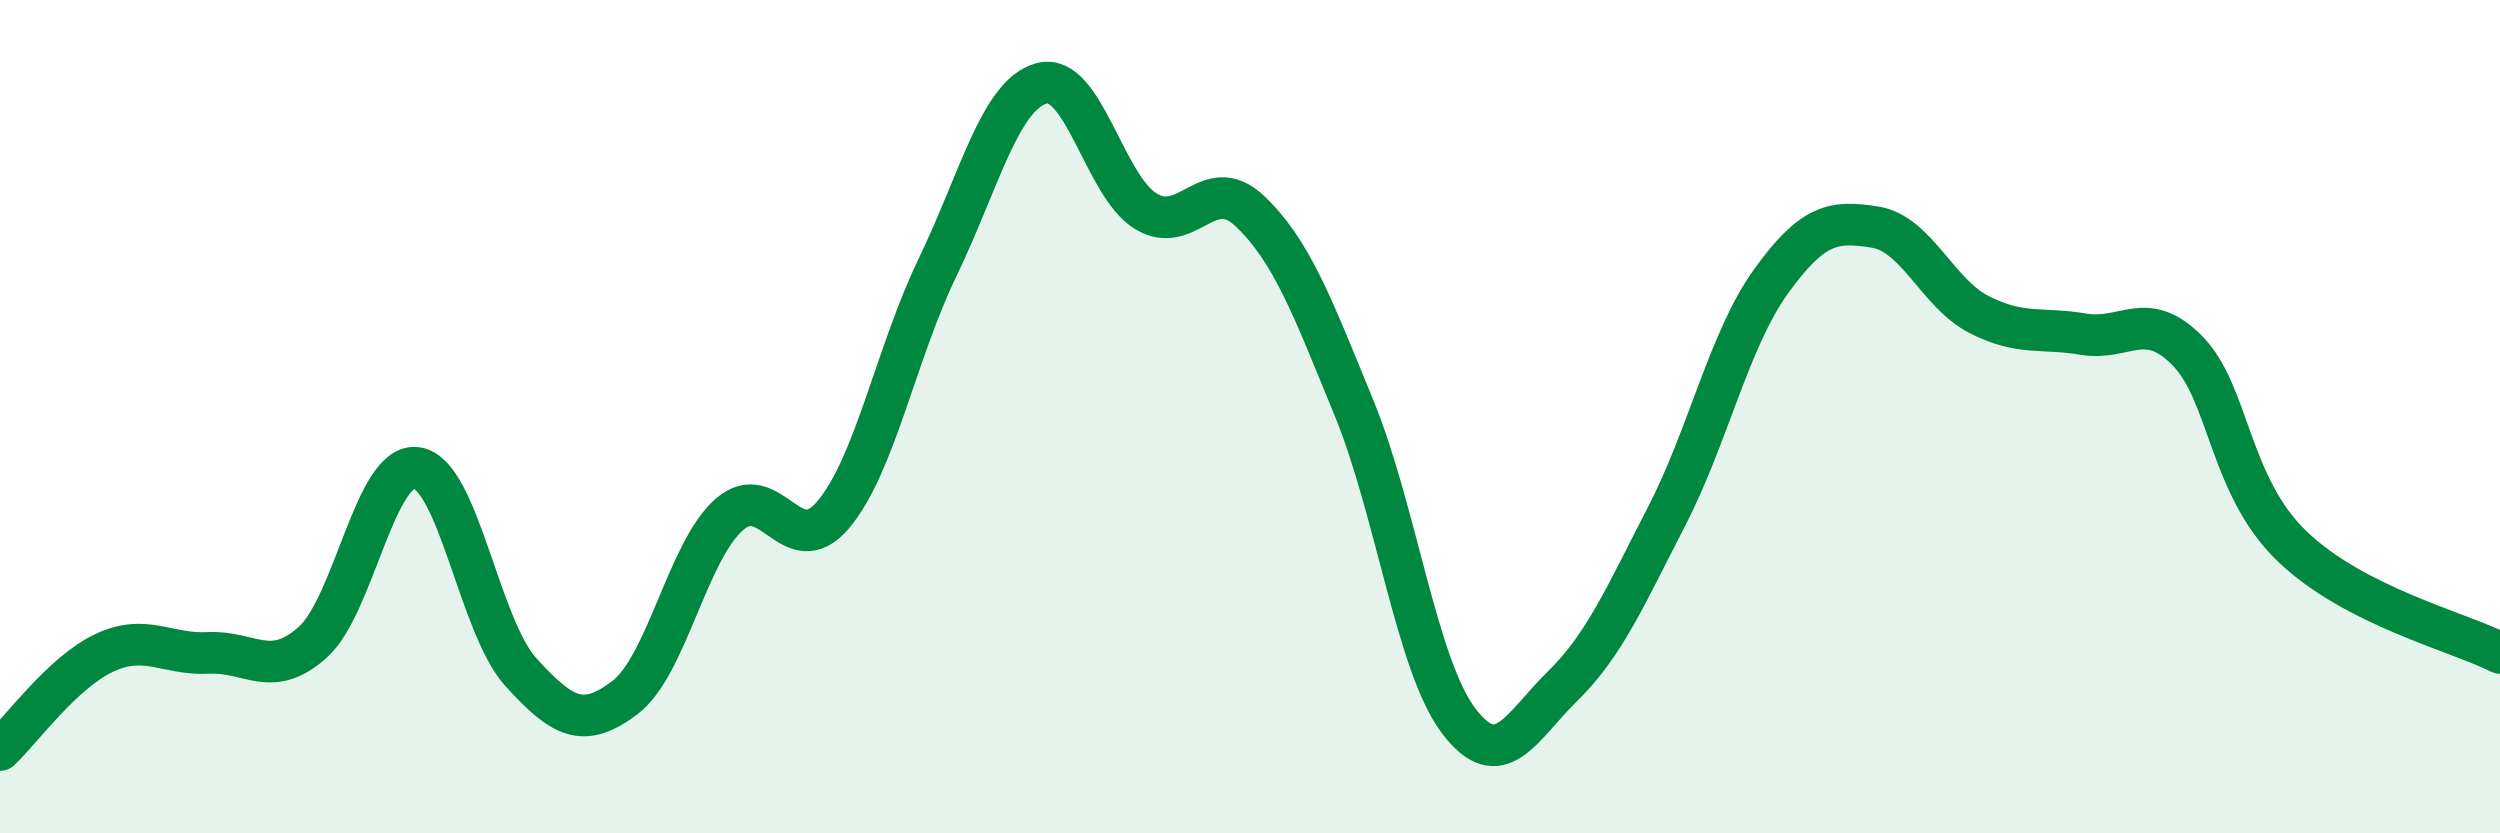 
    <svg width="60" height="20" viewBox="0 0 60 20" xmlns="http://www.w3.org/2000/svg">
      <path
        d="M 0,18 C 0.5,17.53 1.5,16.14 2.5,15.67 C 3.5,15.2 4,15.72 5,15.67 C 6,15.62 6.5,16.31 7.5,15.42 C 8.5,14.53 9,11.09 10,11.23 C 11,11.37 11.5,15.03 12.5,16.13 C 13.5,17.23 14,17.5 15,16.74 C 16,15.98 16.5,13.23 17.5,12.35 C 18.5,11.47 19,13.54 20,12.35 C 21,11.16 21.5,8.49 22.5,6.42 C 23.5,4.35 24,2.27 25,2 C 26,1.73 26.5,4.46 27.5,5.07 C 28.5,5.68 29,4.12 30,5.07 C 31,6.02 31.5,7.36 32.5,9.8 C 33.5,12.24 34,15.96 35,17.29 C 36,18.62 36.5,17.45 37.5,16.47 C 38.5,15.49 39,14.33 40,12.39 C 41,10.45 41.5,8.15 42.5,6.76 C 43.5,5.37 44,5.29 45,5.45 C 46,5.61 46.5,7.04 47.5,7.55 C 48.5,8.06 49,7.85 50,8.02 C 51,8.19 51.5,7.4 52.5,8.42 C 53.5,9.44 53.5,11.65 55,13.1 C 56.5,14.55 59,15.16 60,15.67L60 20L0 20Z"
        fill="#008740"
        opacity="0.1"
        stroke-linecap="round"
        stroke-linejoin="round"
      />
      <path
        d="M 0,18 C 0.5,17.53 1.5,16.14 2.5,15.67 C 3.5,15.2 4,15.72 5,15.67 C 6,15.62 6.5,16.31 7.5,15.42 C 8.5,14.53 9,11.09 10,11.23 C 11,11.37 11.5,15.03 12.5,16.13 C 13.5,17.23 14,17.5 15,16.74 C 16,15.98 16.5,13.23 17.5,12.35 C 18.5,11.47 19,13.54 20,12.35 C 21,11.16 21.5,8.49 22.5,6.42 C 23.5,4.35 24,2.27 25,2 C 26,1.73 26.5,4.46 27.5,5.07 C 28.5,5.68 29,4.12 30,5.07 C 31,6.02 31.5,7.36 32.5,9.8 C 33.5,12.24 34,15.96 35,17.29 C 36,18.62 36.5,17.45 37.5,16.47 C 38.5,15.49 39,14.33 40,12.39 C 41,10.45 41.5,8.15 42.5,6.76 C 43.5,5.37 44,5.29 45,5.45 C 46,5.61 46.5,7.04 47.5,7.55 C 48.5,8.06 49,7.85 50,8.02 C 51,8.19 51.5,7.4 52.5,8.42 C 53.5,9.44 53.5,11.65 55,13.1 C 56.5,14.55 59,15.16 60,15.67"
        stroke="#008740"
        stroke-width="1"
        fill="none"
        stroke-linecap="round"
        stroke-linejoin="round"
      />
    </svg>
  